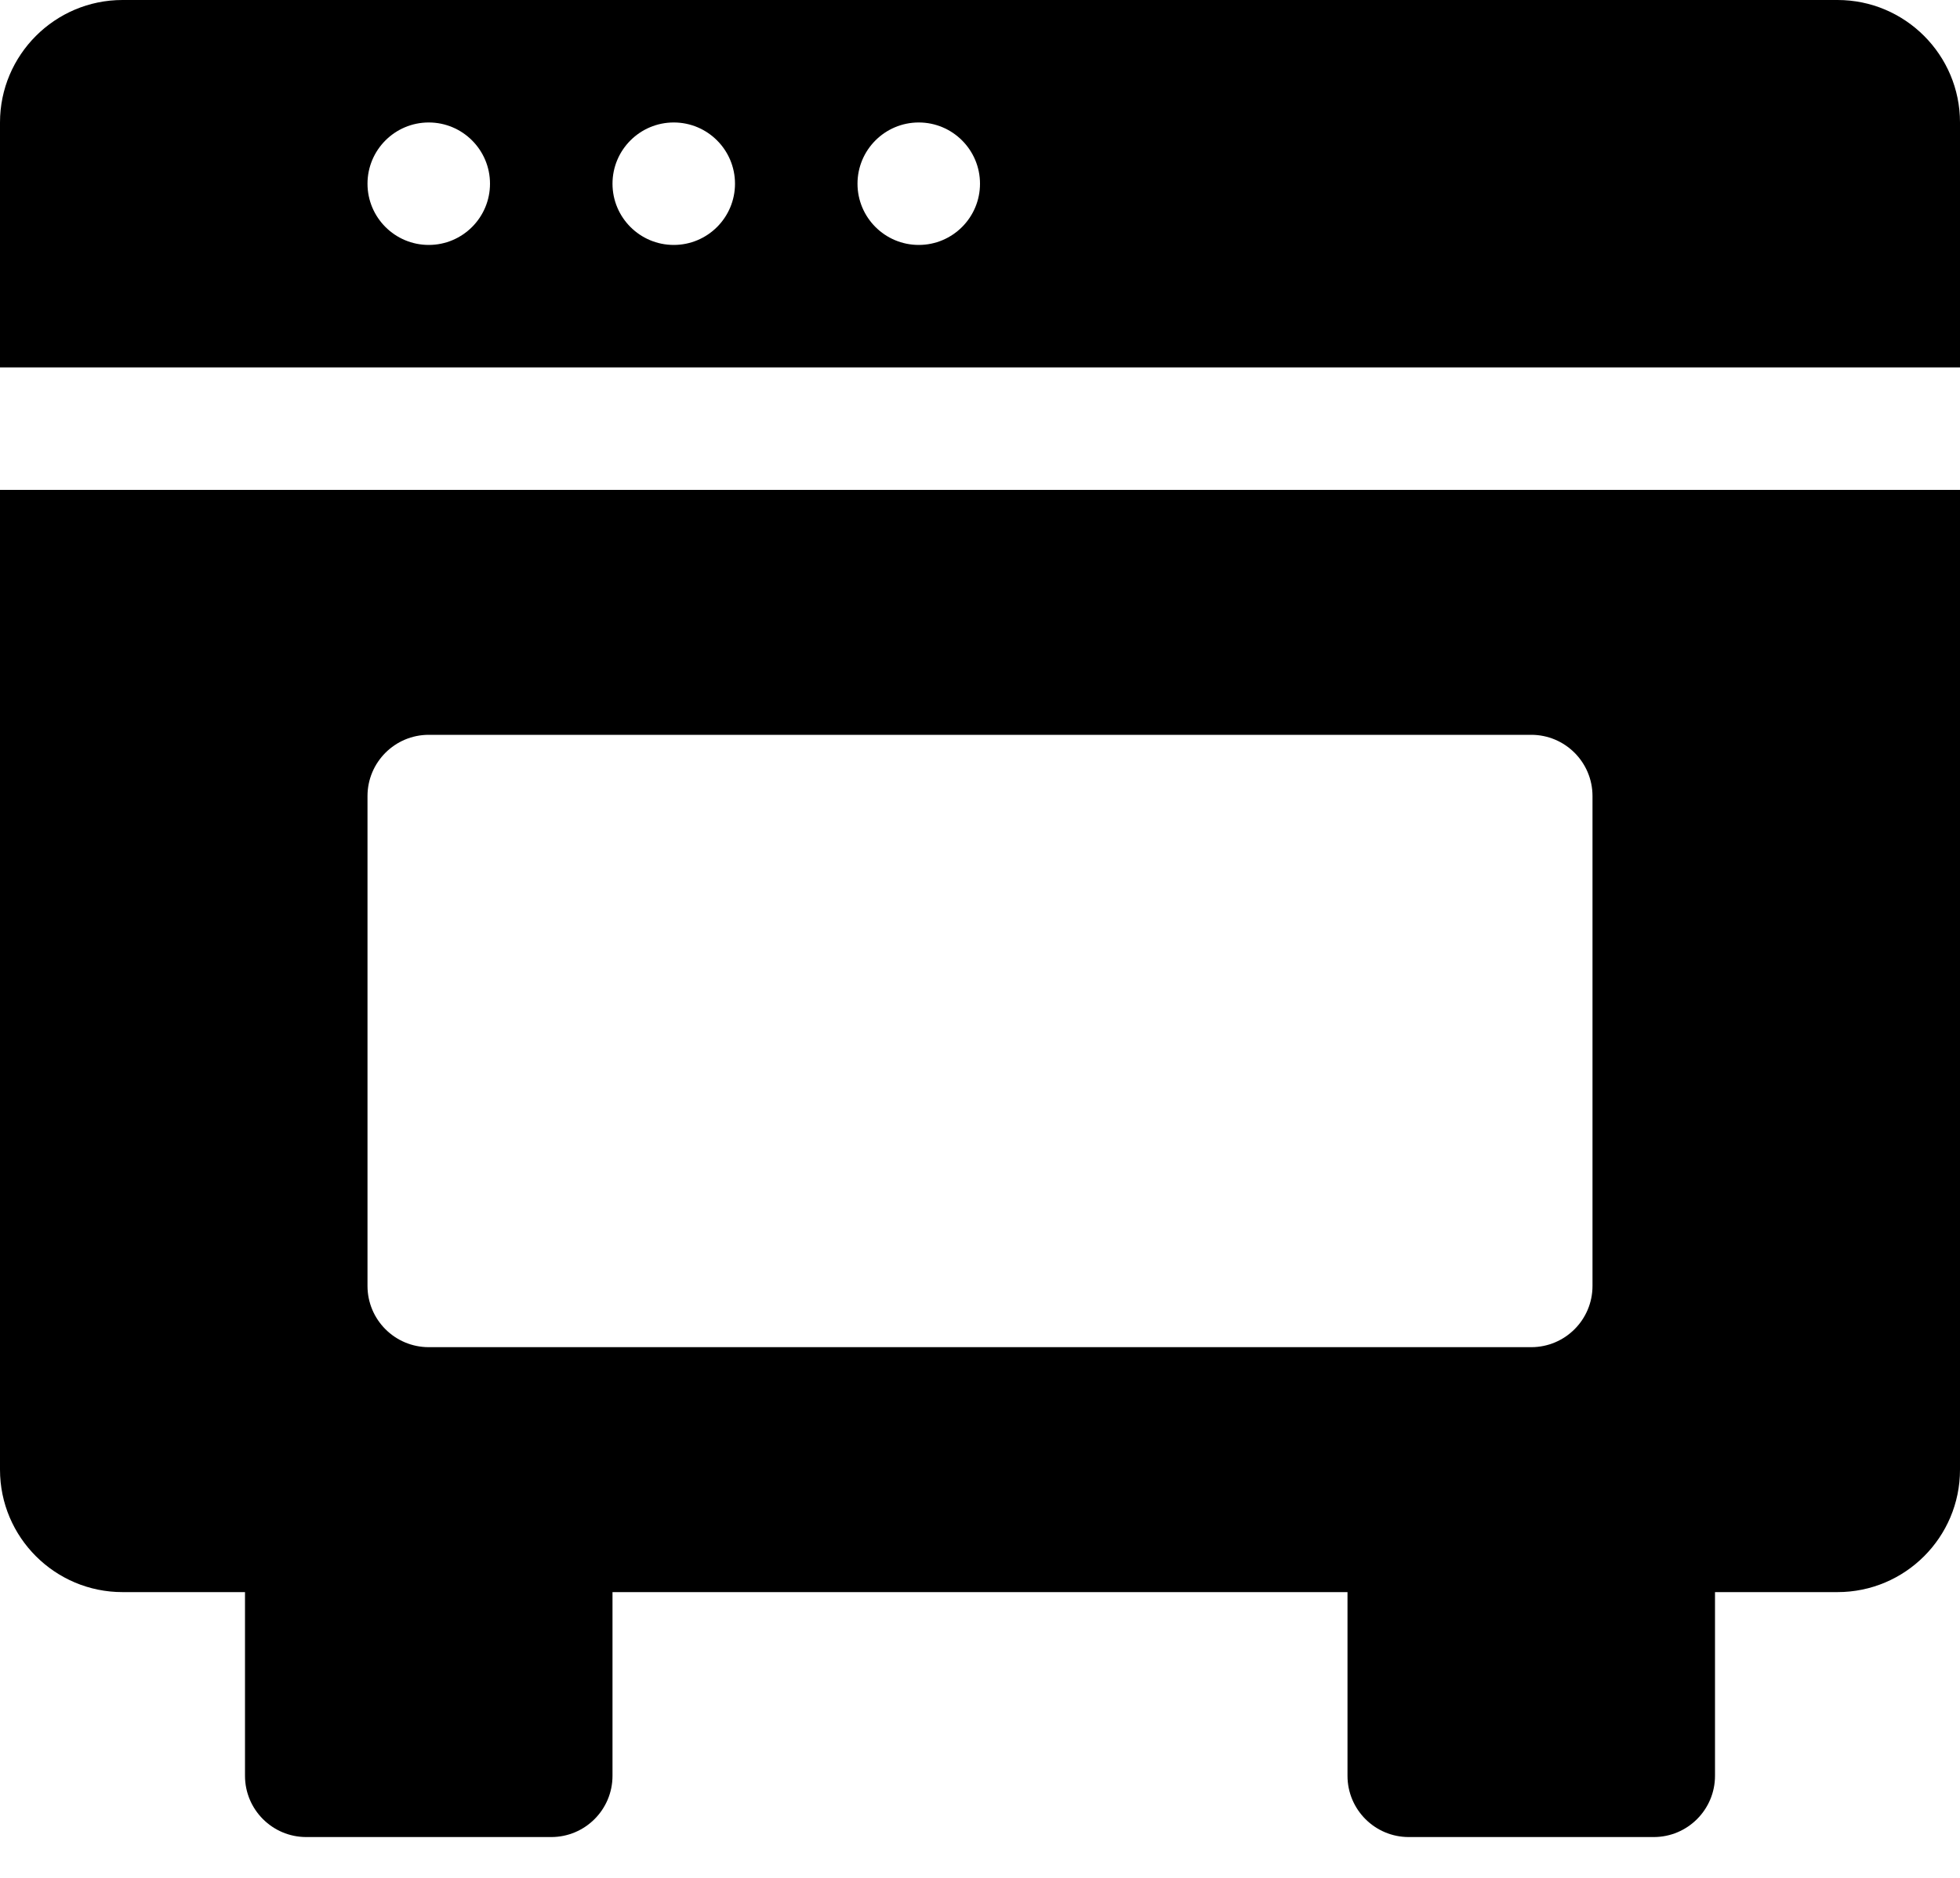 <svg xmlns="http://www.w3.org/2000/svg" width="24" height="23" viewBox="0 0 24 23">
    <g fill="none" fill-rule="evenodd">
        <g fill="#000" fill-rule="nonzero">
            <g>
                <path d="M22.5 0h-21C.673 0 0 .673 0 1.5v3h24v-3c0-.827-.672-1.5-1.5-1.5zM5.25 3c-.414 0-.75-.336-.75-.75s.336-.75.75-.75.75.336.75.75-.336.75-.75.75zm3 0c-.414 0-.75-.336-.75-.75s.336-.75.75-.75.75.336.75.75-.336.75-.75.75zm3 0c-.414 0-.75-.336-.75-.75s.336-.75.75-.75.75.336.75.75-.336.75-.75.75zM0 6v12c0 .828.673 1.5 1.5 1.5H3v2.25c0 .414.336.75.75.75h3c.414 0 .75-.336.75-.75V19.5h9v2.25c0 .414.336.75.75.75h3c.414 0 .75-.336.75-.75V19.5h1.5c.828 0 1.5-.672 1.5-1.5V6H0zm19.5 9.75c0 .414-.336.75-.75.75H5.25c-.414 0-.75-.336-.75-.75v-6c0-.414.336-.75.75-.75h13.5c.414 0 .75.336.75.75v6z" transform="translate(-130 -118) translate(130 118)"/>
            </g>
        </g>
    </g>
</svg>
